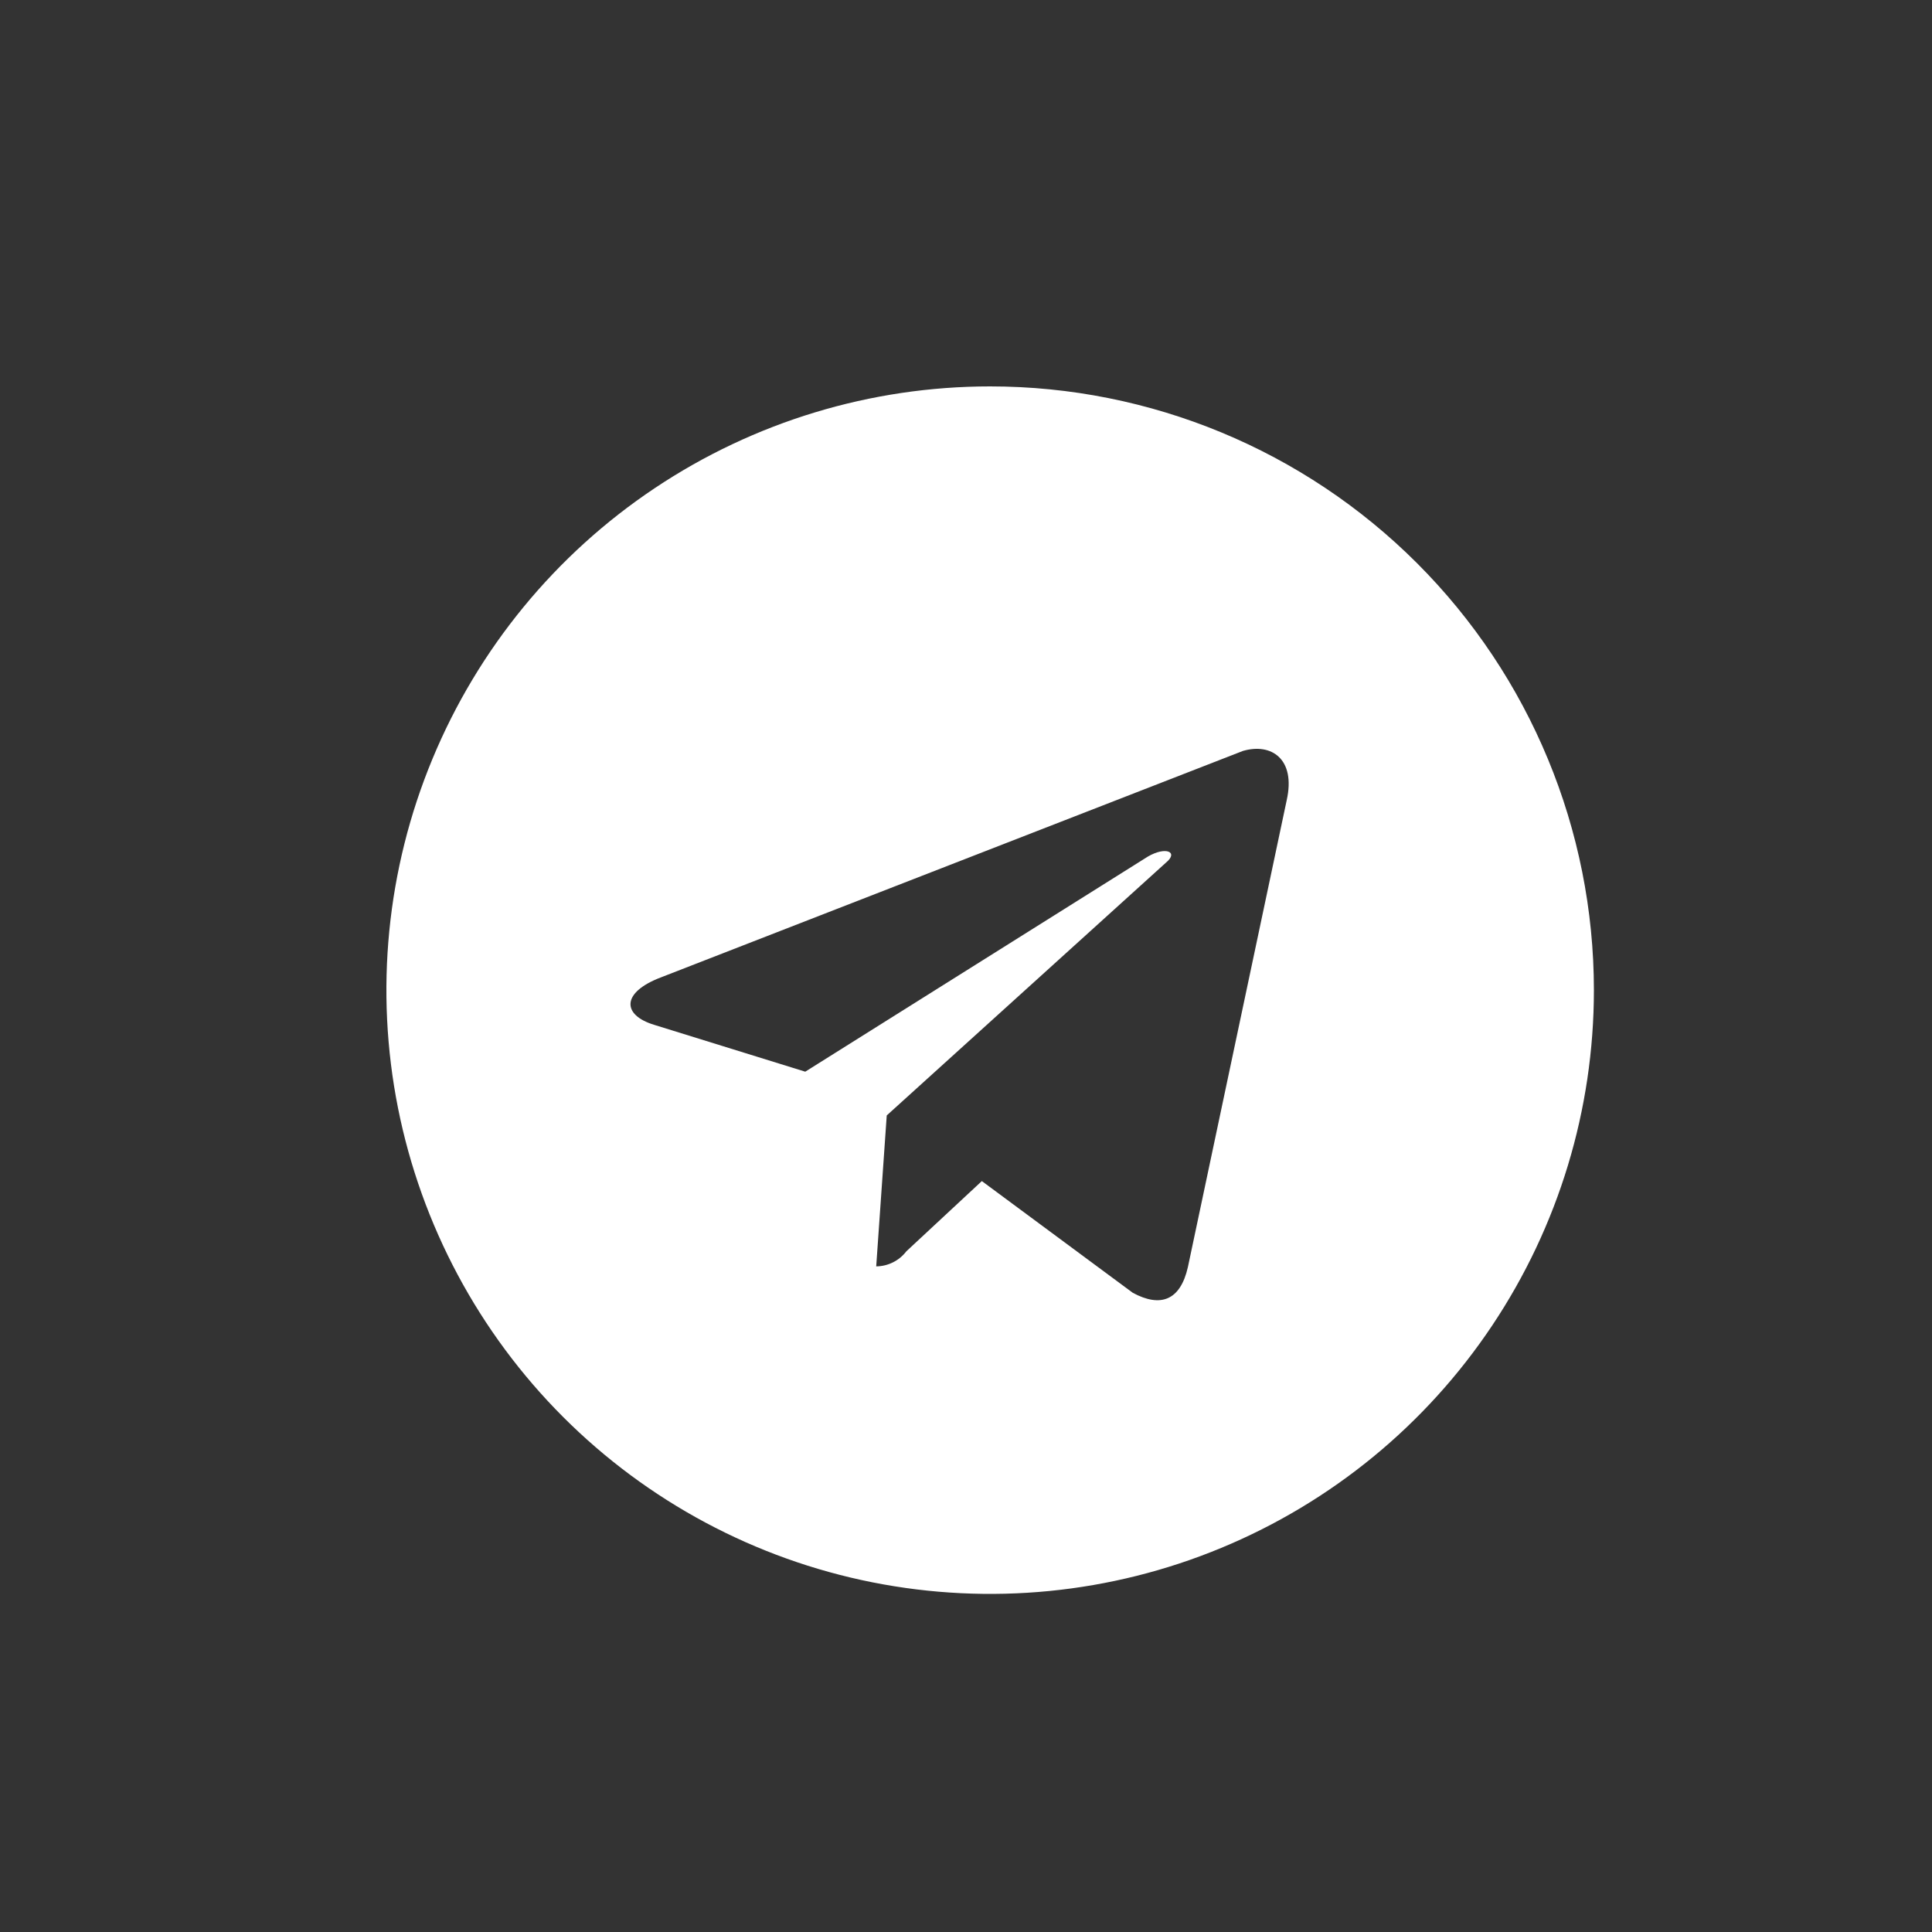 <?xml version="1.0" encoding="UTF-8"?> <svg xmlns="http://www.w3.org/2000/svg" width="40" height="40" viewBox="0 0 40 40" fill="none"><rect x="0" y="0" width="40" height="40" fill="#333333" stroke="none"/> <path d="M20.5 8C18.028 8 15.611 8.733 13.555 10.107C11.5 11.48 9.898 13.432 8.952 15.716C8.005 18 7.758 20.514 8.24 22.939C8.723 25.363 9.913 27.591 11.661 29.339C13.409 31.087 15.637 32.278 18.061 32.76C20.486 33.242 23 32.995 25.284 32.048C27.568 31.102 29.52 29.5 30.893 27.445C32.267 25.389 33 22.972 33 20.5C33 17.185 31.683 14.005 29.339 11.661C26.995 9.317 23.815 8 20.5 8ZM26.641 16.562L24.594 26.234C24.438 26.922 24.031 27.078 23.453 26.766L20.328 24.453L18.766 25.906C18.692 26.002 18.598 26.081 18.489 26.135C18.381 26.189 18.262 26.218 18.141 26.219L18.359 23.094L24.141 17.859C24.406 17.641 24.141 17.516 23.766 17.734L16.672 22.188L13.547 21.219C12.875 21.016 12.859 20.547 13.688 20.234L25.734 15.547C26.328 15.375 26.828 15.719 26.641 16.562Z" fill="white"></path> </svg> 
